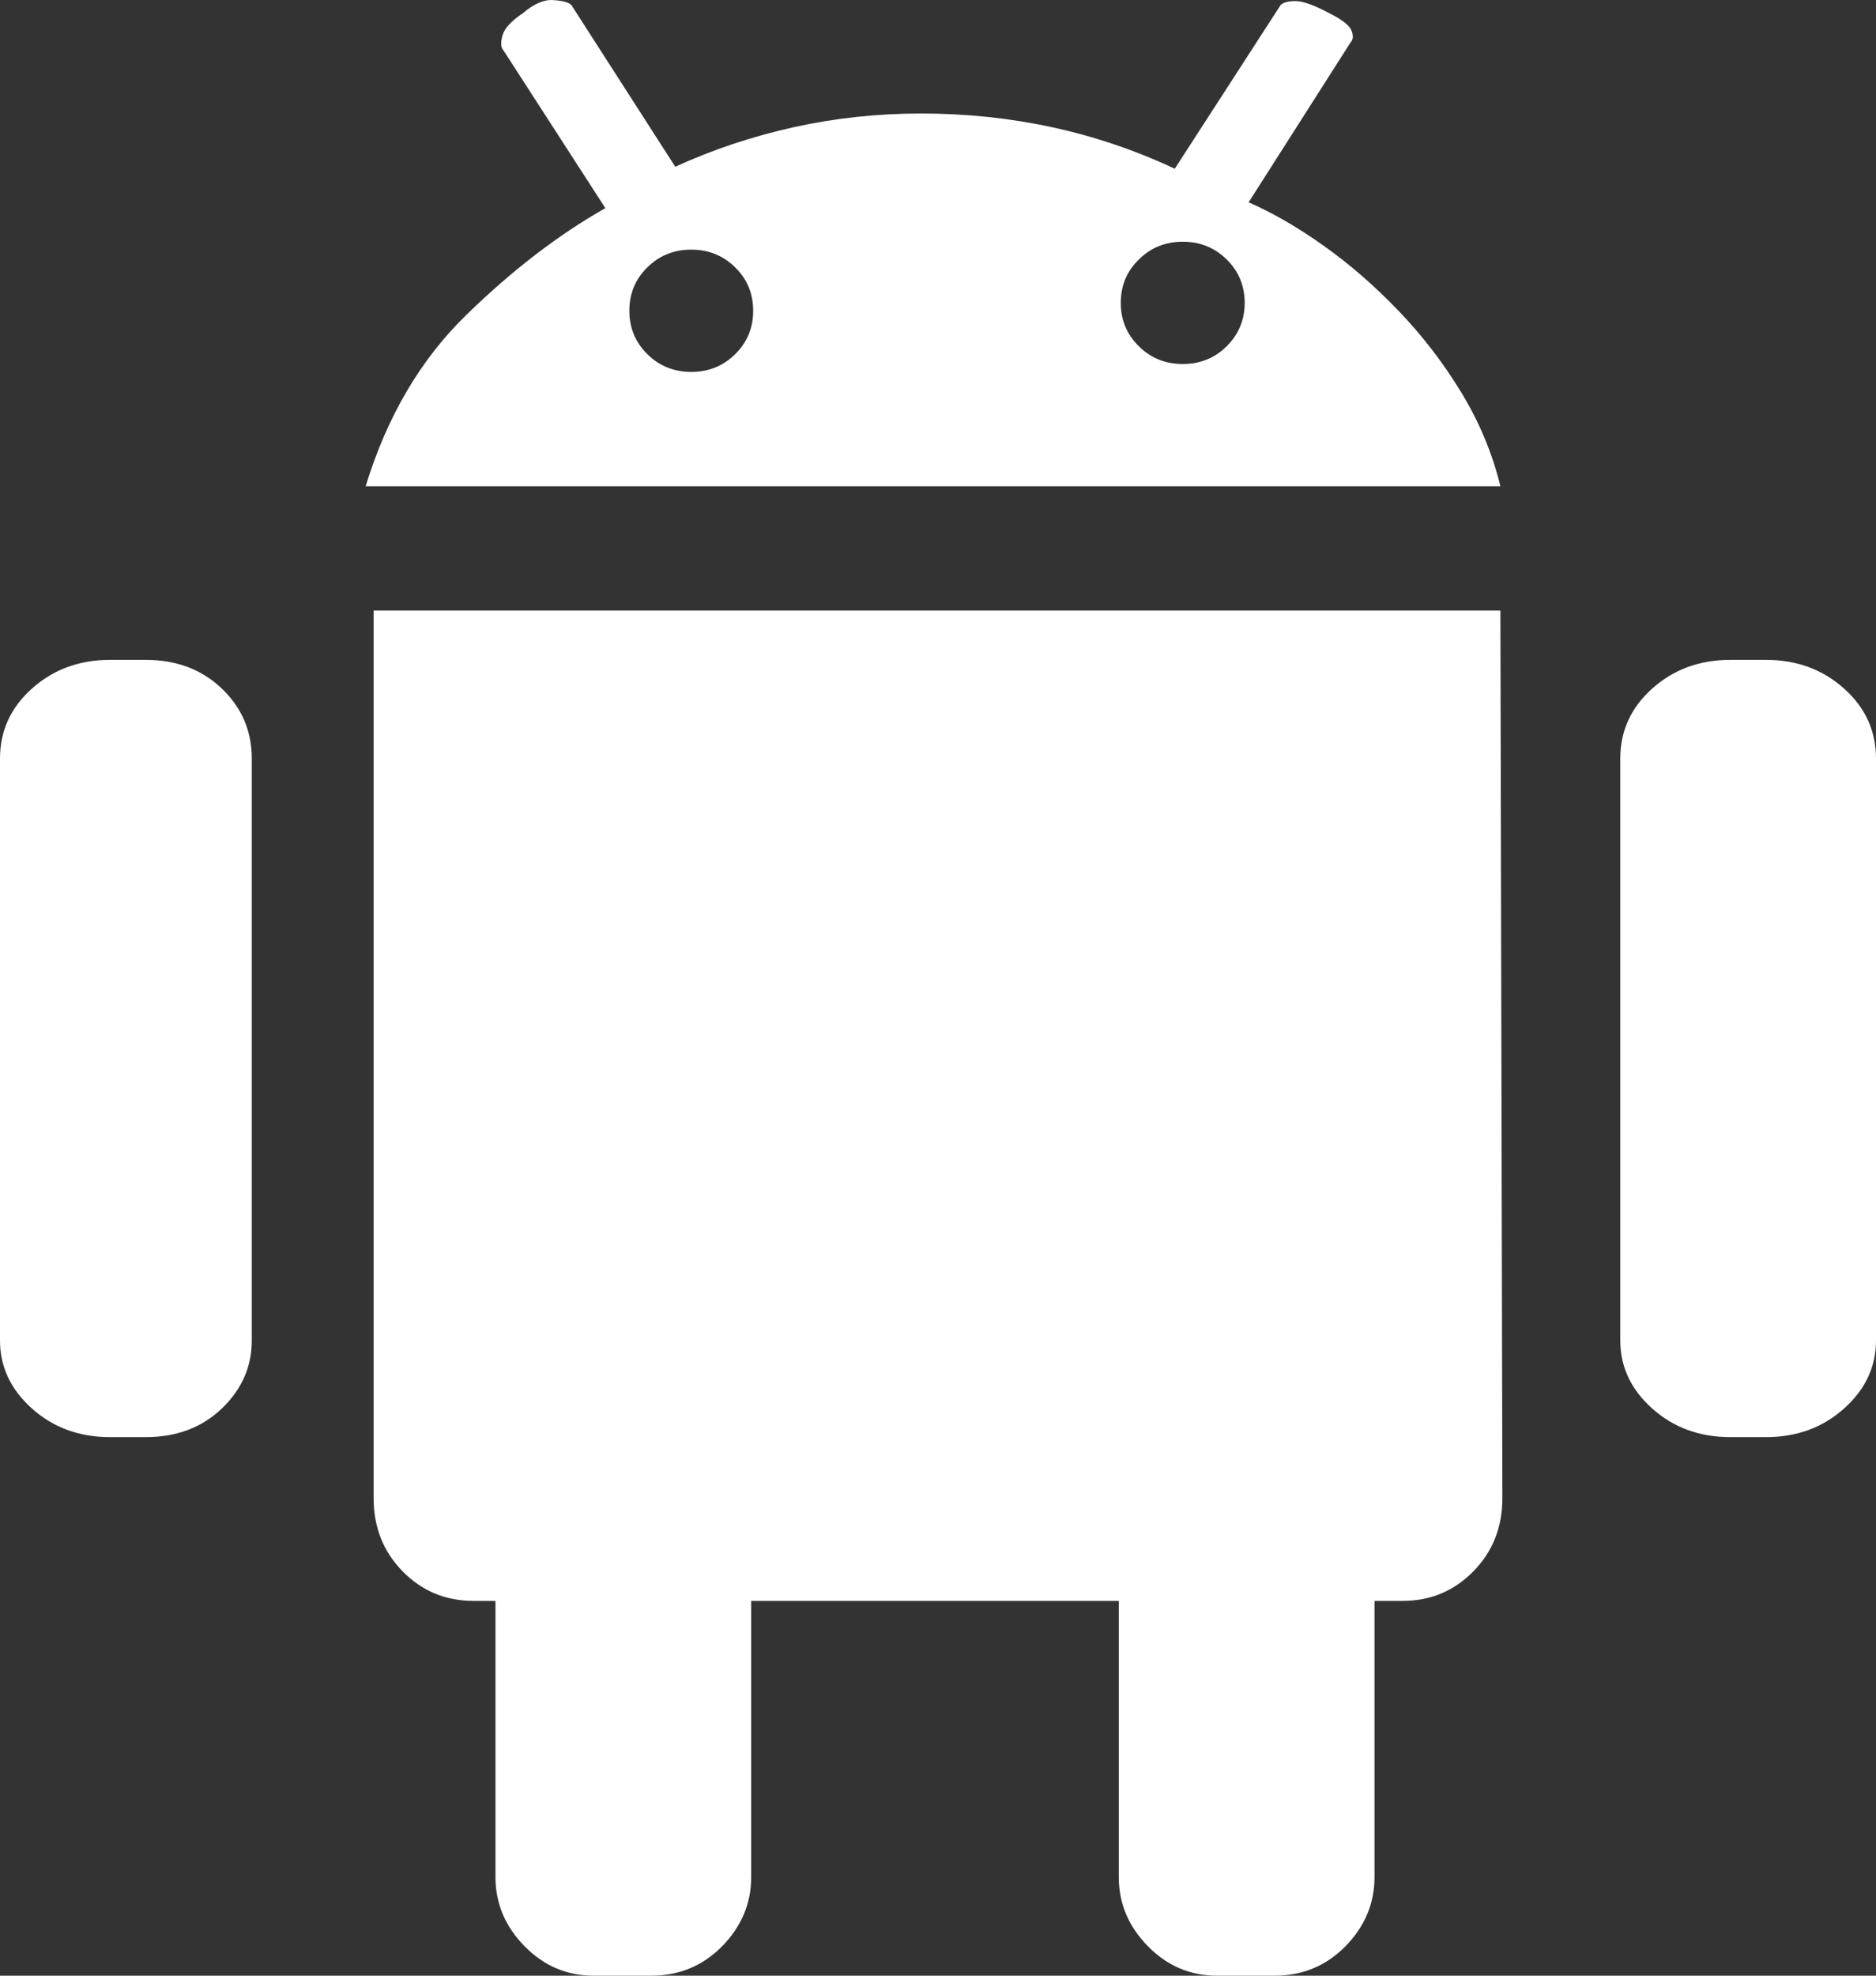 <svg width="19" height="20" viewBox="0 0 19 20" fill="none" xmlns="http://www.w3.org/2000/svg">
<rect x="0" y="0" width="19" height="20" fill="#333333" stroke="none"/>
<path d="M17.887 6.68C18.197 6.68 18.46 6.777 18.676 6.97C18.892 7.163 19 7.399 19 7.679V13.57C19 13.836 18.892 14.066 18.676 14.259C18.46 14.452 18.197 14.548 17.887 14.548H17.523C17.213 14.548 16.95 14.452 16.734 14.259C16.518 14.066 16.41 13.836 16.41 13.57V7.679C16.41 7.399 16.518 7.163 16.734 6.97C16.95 6.777 17.213 6.68 17.523 6.68H17.887ZM1.477 6.68C1.787 6.68 2.044 6.777 2.246 6.97C2.448 7.163 2.55 7.399 2.55 7.679V13.57C2.55 13.836 2.448 14.066 2.246 14.259C2.044 14.452 1.787 14.548 1.477 14.548H1.113C0.803 14.548 0.54 14.452 0.324 14.259C0.108 14.066 -1.32907e-05 13.836 1.22778e-09 13.57V7.679C1.22778e-09 7.399 0.108 7.163 0.324 6.97C0.54 6.777 0.803 6.68 1.113 6.68H1.477ZM12.646 2.048C12.889 2.154 13.142 2.3 13.405 2.487C13.668 2.673 13.921 2.893 14.164 3.146C14.407 3.399 14.619 3.675 14.801 3.975C14.983 4.274 15.115 4.59 15.196 4.923H3.703C3.919 4.218 4.259 3.638 4.725 3.186C5.19 2.733 5.659 2.374 6.131 2.107L5.099 0.51C5.072 0.483 5.069 0.433 5.089 0.36C5.109 0.287 5.18 0.21 5.301 0.13C5.409 0.037 5.51 -0.006 5.605 0.001C5.699 0.007 5.76 0.024 5.787 0.051L6.839 1.688C7.217 1.515 7.615 1.382 8.033 1.289C8.451 1.196 8.883 1.149 9.328 1.149C10.245 1.149 11.102 1.335 11.898 1.708L12.97 0.051C12.997 0.024 13.048 0.011 13.122 0.011C13.196 0.011 13.307 0.051 13.456 0.13C13.591 0.197 13.668 0.257 13.688 0.31C13.709 0.363 13.705 0.403 13.678 0.43L12.646 2.048ZM7.001 3.765C7.176 3.765 7.325 3.705 7.446 3.585C7.568 3.465 7.628 3.319 7.628 3.146C7.628 2.973 7.568 2.826 7.446 2.707C7.325 2.587 7.176 2.527 7.001 2.527C6.826 2.527 6.677 2.587 6.556 2.707C6.434 2.826 6.374 2.973 6.374 3.146C6.374 3.319 6.435 3.465 6.556 3.585C6.677 3.705 6.826 3.765 7.001 3.765ZM11.979 3.685C12.154 3.685 12.303 3.625 12.424 3.505C12.545 3.385 12.606 3.239 12.606 3.066C12.606 2.893 12.545 2.746 12.424 2.627C12.303 2.507 12.154 2.447 11.979 2.447C11.803 2.447 11.655 2.507 11.534 2.627C11.412 2.746 11.351 2.893 11.351 3.066C11.351 3.239 11.412 3.385 11.534 3.505C11.655 3.625 11.803 3.685 11.979 3.685ZM15.196 6.181L15.216 15.167C15.216 15.46 15.118 15.707 14.923 15.906C14.727 16.106 14.488 16.206 14.204 16.206H13.921V19.002C13.921 19.268 13.823 19.501 13.628 19.701C13.432 19.9 13.193 20 12.909 20H12.323C12.053 20 11.82 19.9 11.625 19.701C11.429 19.501 11.331 19.268 11.331 19.002V16.206H7.608V19.002C7.608 19.268 7.51 19.501 7.315 19.701C7.119 19.9 6.88 20 6.596 20H6.01C5.74 20 5.507 19.9 5.312 19.701C5.116 19.501 5.018 19.268 5.018 19.002V16.206H4.796C4.512 16.206 4.273 16.106 4.077 15.906C3.882 15.707 3.784 15.46 3.784 15.167V6.181H15.196L15.196 6.181Z" fill="white"/>
</svg>
